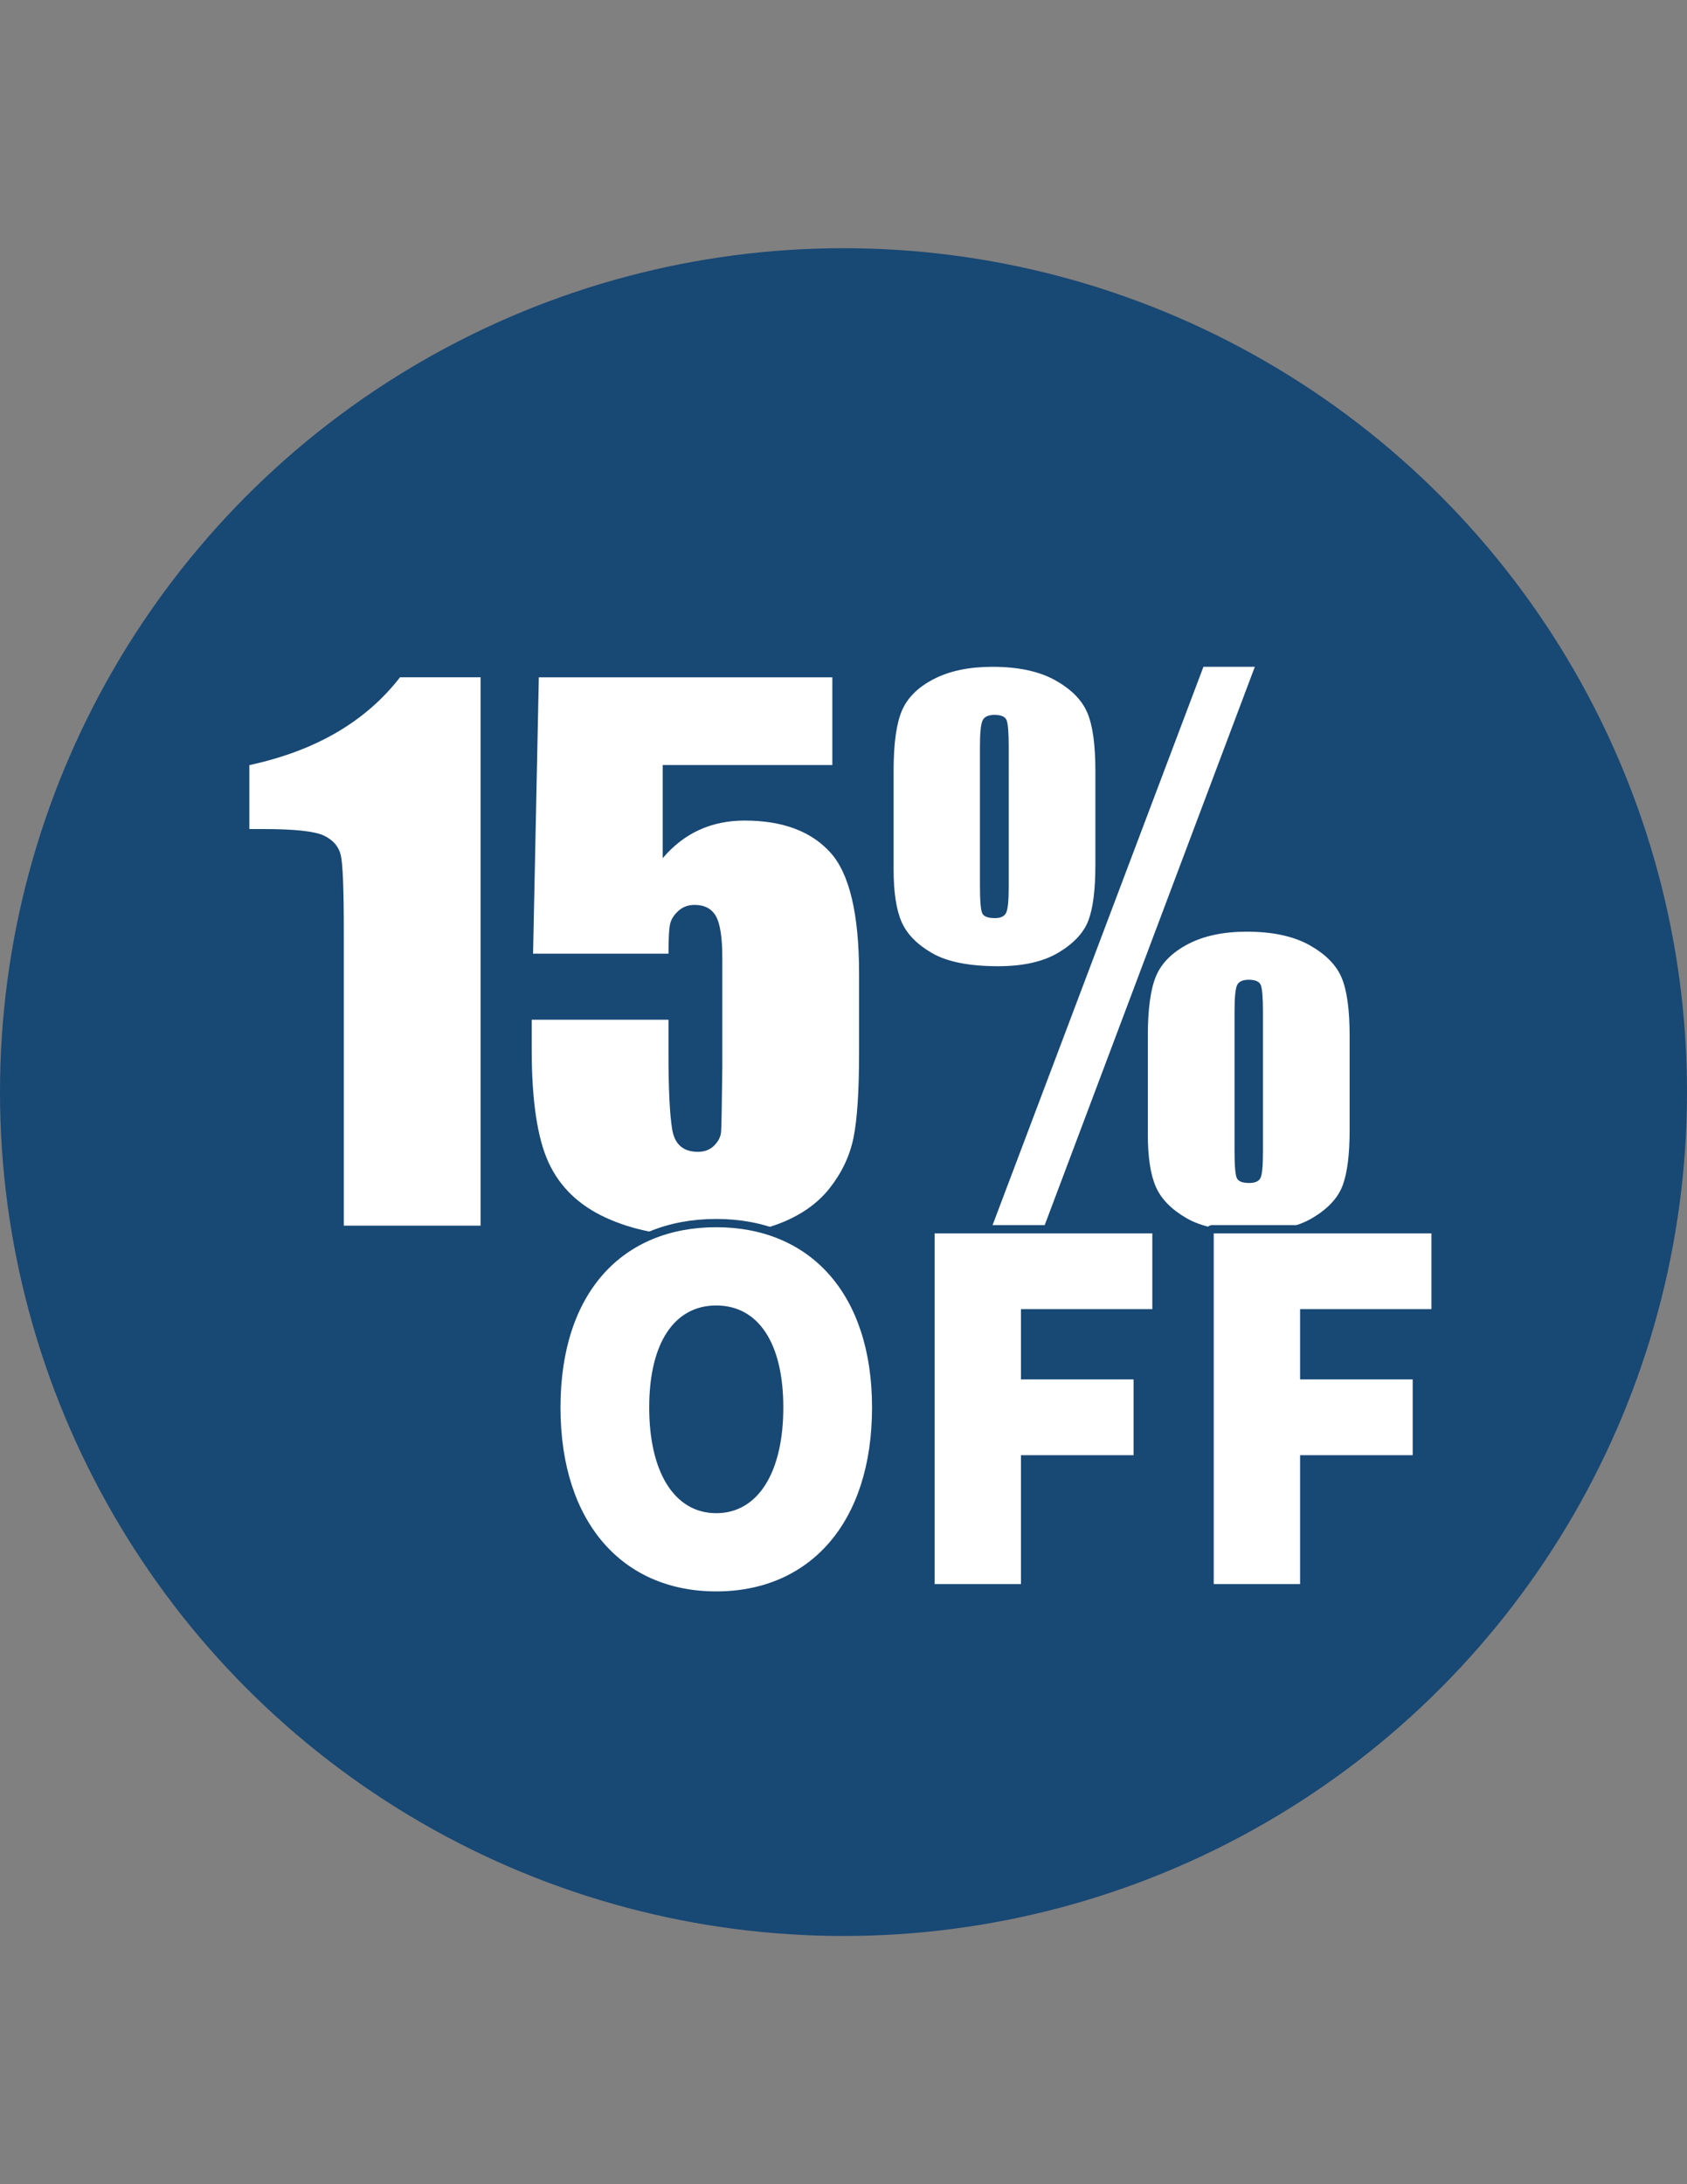 <?xml version="1.0" encoding="utf-8"?>
<!-- Generator: Adobe Illustrator 16.0.3, SVG Export Plug-In . SVG Version: 6.00 Build 0)  -->
<!DOCTYPE svg PUBLIC "-//W3C//DTD SVG 1.1//EN" "http://www.w3.org/Graphics/SVG/1.1/DTD/svg11.dtd">
<svg version="1.1" id="Capa_1" xmlns="http://www.w3.org/2000/svg" xmlns:xlink="http://www.w3.org/1999/xlink" x="0px" y="0px"
	 width="612px" height="792px" viewBox="0 0 612 792" enable-background="new 0 0 612 792" xml:space="preserve">
<rect x="0" y="0" width="612" height="792" fill="#808080" stroke="none"/>
<circle fill="#184874" cx="306" cy="396" r="306"/>
<g display="none">
	<path display="inline" fill="#FFFFFF" d="M152.184,390.288v28.152H76.296v-28.152H152.184z"/>
	<path display="inline" fill="#FFFFFF" d="M197.88,455.976c-7.344-3.264-13.056-8.153-17.544-14.688
		c-4.488-6.528-6.528-14.28-6.936-23.256h30.192c0.408,3.264,1.224,5.712,2.856,8.16c1.632,2.441,3.264,4.08,5.712,5.304
		c2.448,1.224,4.896,1.632,7.752,1.632c5.712,0,9.792-1.632,12.648-4.488c2.856-3.264,4.488-7.344,4.488-13.056v-3.672
		c0-5.712-1.224-10.608-3.672-13.464c-2.448-2.856-6.12-4.896-10.608-4.896h-13.056V365.4h13.056c3.672,0,6.528-1.224,8.568-4.08
		s2.856-6.528,2.856-11.832v-2.856c0-4.896-1.224-8.568-3.264-11.016c-2.04-2.448-5.304-4.08-9.384-4.08
		c-2.448,0-4.896,0.816-7.344,2.04c-2.04,1.224-4.08,3.264-5.304,5.712c-1.632,2.448-2.448,5.712-3.264,9.384h-29.784
		c0.816-9.384,3.264-17.544,7.752-24.48c4.08-6.936,9.792-11.832,16.32-15.504c6.528-3.672,14.28-5.304,22.848-5.304
		c13.464,0,24.072,3.672,31.824,10.608c7.344,6.936,11.016,16.728,11.016,29.784v4.488c0,7.344-1.632,13.464-5.304,18.768
		c-3.672,5.304-8.568,9.384-15.504,11.832c7.344,1.632,13.056,5.712,17.136,11.832c4.08,6.121,6.12,13.873,6.12,23.256v4.488
		c0,8.976-1.632,16.728-5.304,22.848c-3.672,6.528-8.568,11.424-15.504,14.688c-6.528,3.673-14.688,5.305-24.48,5.305
		C213.384,461.28,205.224,459.648,197.88,455.976z"/>
	<path display="inline" fill="#FFFFFF" d="M306.408,449.448c-7.752-7.752-11.832-18.36-11.832-32.232V347.04
		c0-13.872,4.08-24.48,11.832-32.232c7.752-7.752,19.176-11.424,34.271-11.424c15.103,0,26.521,3.672,34.272,11.424
		s11.832,18.36,11.832,32.232v70.176c0,13.872-4.08,24.48-11.832,32.232c-7.344,7.752-19.176,11.832-33.864,11.832
		C325.992,461.28,314.568,457.2,306.408,449.448z M353.736,427.008c2.854-4.08,4.08-9.792,4.08-17.136v-55.488
		c0-7.344-1.229-13.056-4.08-17.136c-2.856-4.08-6.938-6.12-13.063-6.12c-5.712,0-10.193,2.04-13.056,6.12s-4.08,9.792-4.08,17.136
		v55.488c0,7.344,1.224,13.464,4.08,17.136c2.854,4.08,6.936,6.12,13.056,6.12S351.288,431.088,353.736,427.008z"/>
	<path display="inline" fill="#FFFFFF" d="M416.568,364.176c-4.896-4.896-7.351-11.424-7.351-19.992V330.72
		c0-8.568,2.448-15.096,7.351-19.992c4.896-4.896,11.832-7.344,20.396-7.344c8.979,0,15.912,2.448,20.4,7.344
		c4.896,4.896,7.344,11.424,7.344,20.4v13.056c0,8.568-2.448,15.504-7.344,19.992c-4.896,4.488-11.832,6.936-20.4,6.936
		C428.4,371.112,421.464,369.072,416.568,364.176z M503.88,305.016H530.4L449.616,459.24h-26.521L503.88,305.016z M440.64,347.856
		c0.816-1.224,1.229-2.448,1.229-4.488v-11.832c0-2.04-0.408-3.264-1.229-4.488c-0.813-1.224-2.04-1.632-3.672-1.632
		s-2.854,0.408-3.672,1.632c-0.813,1.224-1.224,2.448-1.224,4.488v11.424c0,2.04,0.407,3.672,1.224,4.488
		c0.816,1.224,2.04,1.632,3.672,1.632S439.824,348.672,440.64,347.856z M493.68,453.936c-4.896-4.896-7.344-11.424-7.344-19.985
		v-13.47c0-8.568,2.448-15.103,7.344-19.992c4.896-4.896,11.832-7.344,20.4-7.344c8.976,0,15.912,2.448,20.4,7.344
		c4.896,4.896,7.344,11.424,7.344,20.396v13.063c0,8.563-2.448,15.504-7.344,19.985c-4.896,4.896-11.832,6.938-20.4,6.938
		C505.104,461.28,498.168,458.832,493.68,453.936z M517.752,437.616c0.816-1.229,1.224-2.448,1.224-4.488v-11.832
		c0-2.04-0.401-3.264-1.224-4.488c-0.816-1.224-2.04-1.632-3.672-1.632s-2.856,0.408-3.672,1.632
		c-0.816,1.229-1.229,2.448-1.229,4.488v11.424c0,2.04,0.408,3.672,1.229,4.488c0.813,1.224,2.04,1.632,3.672,1.632
		S516.936,438.84,517.752,437.616z"/>
</g>
<g enable-background="new    ">
	<path fill="#FFFFFF" d="M174.345,245.594V444.43h-49.617V337.827c0-15.392-0.368-24.644-1.105-27.756
		c-0.737-3.11-2.763-5.465-6.079-7.062c-3.316-1.597-10.706-2.396-22.168-2.396h-4.913v-23.181
		c23.989-5.162,42.206-15.776,54.652-31.84h29.23V245.594L174.345,245.594z"/>
	<path fill="#FFFFFF" d="M301.949,245.594v31.809h-61.53v33.774c7.695-9.089,17.603-13.633,29.721-13.633
		c13.673,0,24.01,3.828,31.011,11.483c7,7.656,10.5,22.373,10.5,44.151v28.37c0,14.083-0.677,24.421-2.026,31.011
		c-1.352,6.594-4.237,12.692-8.658,18.301c-4.421,5.607-10.583,9.906-18.483,12.896c-7.902,2.988-17.543,4.483-28.923,4.483
		c-12.773,0-24.031-2.232-33.774-6.693c-9.745-4.462-16.663-11.115-20.755-19.958c-4.095-8.842-6.141-22.515-6.141-41.02v-10.808
		h49.617v12.404c0,12.855,0.449,21.981,1.351,27.388c0.9,5.403,4.01,8.105,9.333,8.105c2.457,0,4.44-0.777,5.957-2.333
		c1.514-1.557,2.333-3.234,2.457-5.036c0.123-1.8,0.265-9.619,0.43-23.457v-39.424c0-7.449-0.779-12.526-2.333-15.229
		c-1.556-2.702-4.135-4.053-7.737-4.053c-2.293,0-4.218,0.696-5.772,2.088c-1.557,1.393-2.56,2.886-3.009,4.482
		c-0.451,1.597-0.675,5.302-0.675,11.115h-49.125l2.087-100.217h106.477V245.594L301.949,245.594z"/>
	<path fill="#FFFFFF" d="M397.375,279.49v34.143c0,8.925-0.84,15.618-2.518,20.08c-1.68,4.464-5.28,8.352-10.809,11.667
		c-5.525,3.316-12.834,4.975-21.923,4.975c-10.48,0-18.464-1.576-23.948-4.729c-5.484-3.151-9.189-6.939-11.113-11.36
		c-1.926-4.421-2.888-10.766-2.888-19.036v-35.74c0-9.825,1.001-17.09,3.01-21.799c2.007-4.708,5.873-8.536,11.604-11.483
		c5.73-2.947,12.813-4.421,21.248-4.421c9.333,0,16.905,1.617,22.72,4.851c5.813,3.235,9.702,7.146,11.667,11.729
		C396.393,262.953,397.375,269.993,397.375,279.49z M365.936,270.771c0-5.238-0.268-8.474-0.799-9.702
		c-0.533-1.229-1.984-1.842-4.357-1.842c-2.211,0-3.646,0.656-4.301,1.965c-0.654,1.311-0.98,4.504-0.98,9.579v50.108
		c0,5.731,0.286,9.171,0.859,10.316c0.57,1.147,2.088,1.72,4.545,1.72c2.128,0,3.5-0.655,4.111-1.966
		c0.615-1.309,0.922-4.379,0.922-9.211V270.771L365.936,270.771z M455.221,241.787l-77.738,206.45h-18.914l78.006-206.45H455.221z
		 M489.609,375.531v34.265c0,8.843-0.844,15.519-2.52,20.021c-1.68,4.504-5.281,8.412-10.809,11.729
		c-5.525,3.315-12.834,4.974-21.922,4.974c-10.398,0-18.361-1.597-23.889-4.788c-5.525-3.193-9.254-7-11.176-11.424
		c-1.926-4.421-2.887-10.725-2.887-18.913v-35.859c0-9.743,1.002-16.968,3.008-21.677c2.006-4.707,5.875-8.555,11.607-11.545
		c5.729-2.987,12.813-4.482,21.245-4.482c9.413,0,17.028,1.639,22.845,4.912c5.813,3.276,9.682,7.206,11.604,11.791
		C488.646,359.116,489.609,366.116,489.609,375.531z M458.168,366.934c0-5.238-0.266-8.493-0.797-9.764
		c-0.535-1.268-1.986-1.903-4.361-1.903c-2.209,0-3.623,0.656-4.234,1.965c-0.613,1.311-0.924,4.545-0.924,9.702v50.108
		c0,5.649,0.287,9.048,0.861,10.193c0.57,1.146,2.045,1.72,4.42,1.72c2.211,0,3.604-0.633,4.176-1.903
		c0.572-1.269,0.859-4.358,0.859-9.271V366.934L458.168,366.934z"/>
</g>
<g>
	<g>
		<g>
			<g>
				<path fill="#FFFFFF" stroke="#184874" stroke-width="5" stroke-linejoin="round" stroke-miterlimit="50" d="M202.832,510.361
					c0-42.277,22.975-65.863,57.01-65.863c34.036,0,57.01,24.03,57.01,65.863c0,42.271-22.974,67.192-57.01,67.192
					C225.806,577.559,202.832,552.639,202.832,510.361z M283.667,510.361c0-23.146-8.934-36.492-23.825-36.492
					c-14.891,0-23.825,13.352-23.825,36.492c0,23.142,8.935,37.826,23.825,37.826C274.733,548.188,283.667,533.503,283.667,510.361z
					"/>
				<path fill="#FFFFFF" stroke="#184874" stroke-width="5" stroke-linejoin="round" stroke-miterlimit="50" d="M338.551,446.724
					h79.984v28.48h-47.65v24.477h40.843v28.482h-40.843v46.728h-32.334V446.724L338.551,446.724z"/>
				<path fill="#FFFFFF" stroke="#184874" stroke-width="5" stroke-linejoin="round" stroke-miterlimit="50" d="M439.808,446.724
					h79.984v28.48h-47.65v24.477h40.849v28.482h-40.849v46.728h-32.334V446.724L439.808,446.724z"/>
			</g>
		</g>
	</g>
	<g>
		<g>
			<g>
				<path fill="#FFFFFF" stroke="#184874" stroke-miterlimit="10" d="M202.832,510.361c0-42.277,22.975-65.863,57.01-65.863
					c34.036,0,57.01,24.03,57.01,65.863c0,42.271-22.974,67.192-57.01,67.192C225.806,577.559,202.832,552.639,202.832,510.361z
					 M283.667,510.361c0-23.146-8.934-36.492-23.825-36.492c-14.891,0-23.825,13.352-23.825,36.492
					c0,23.142,8.935,37.826,23.825,37.826C274.733,548.188,283.667,533.503,283.667,510.361z"/>
				<path fill="#FFFFFF" stroke="#184874" stroke-miterlimit="10" d="M338.551,446.724h79.984v28.48h-47.65v24.477h40.843v28.482
					h-40.843v46.728h-32.334V446.724L338.551,446.724z"/>
				<path fill="#FFFFFF" stroke="#184874" stroke-miterlimit="10" d="M439.808,446.724h79.984v28.48h-47.65v24.477h40.849v28.482
					h-40.849v46.728h-32.334V446.724L439.808,446.724z"/>
			</g>
		</g>
	</g>
</g>
</svg>
